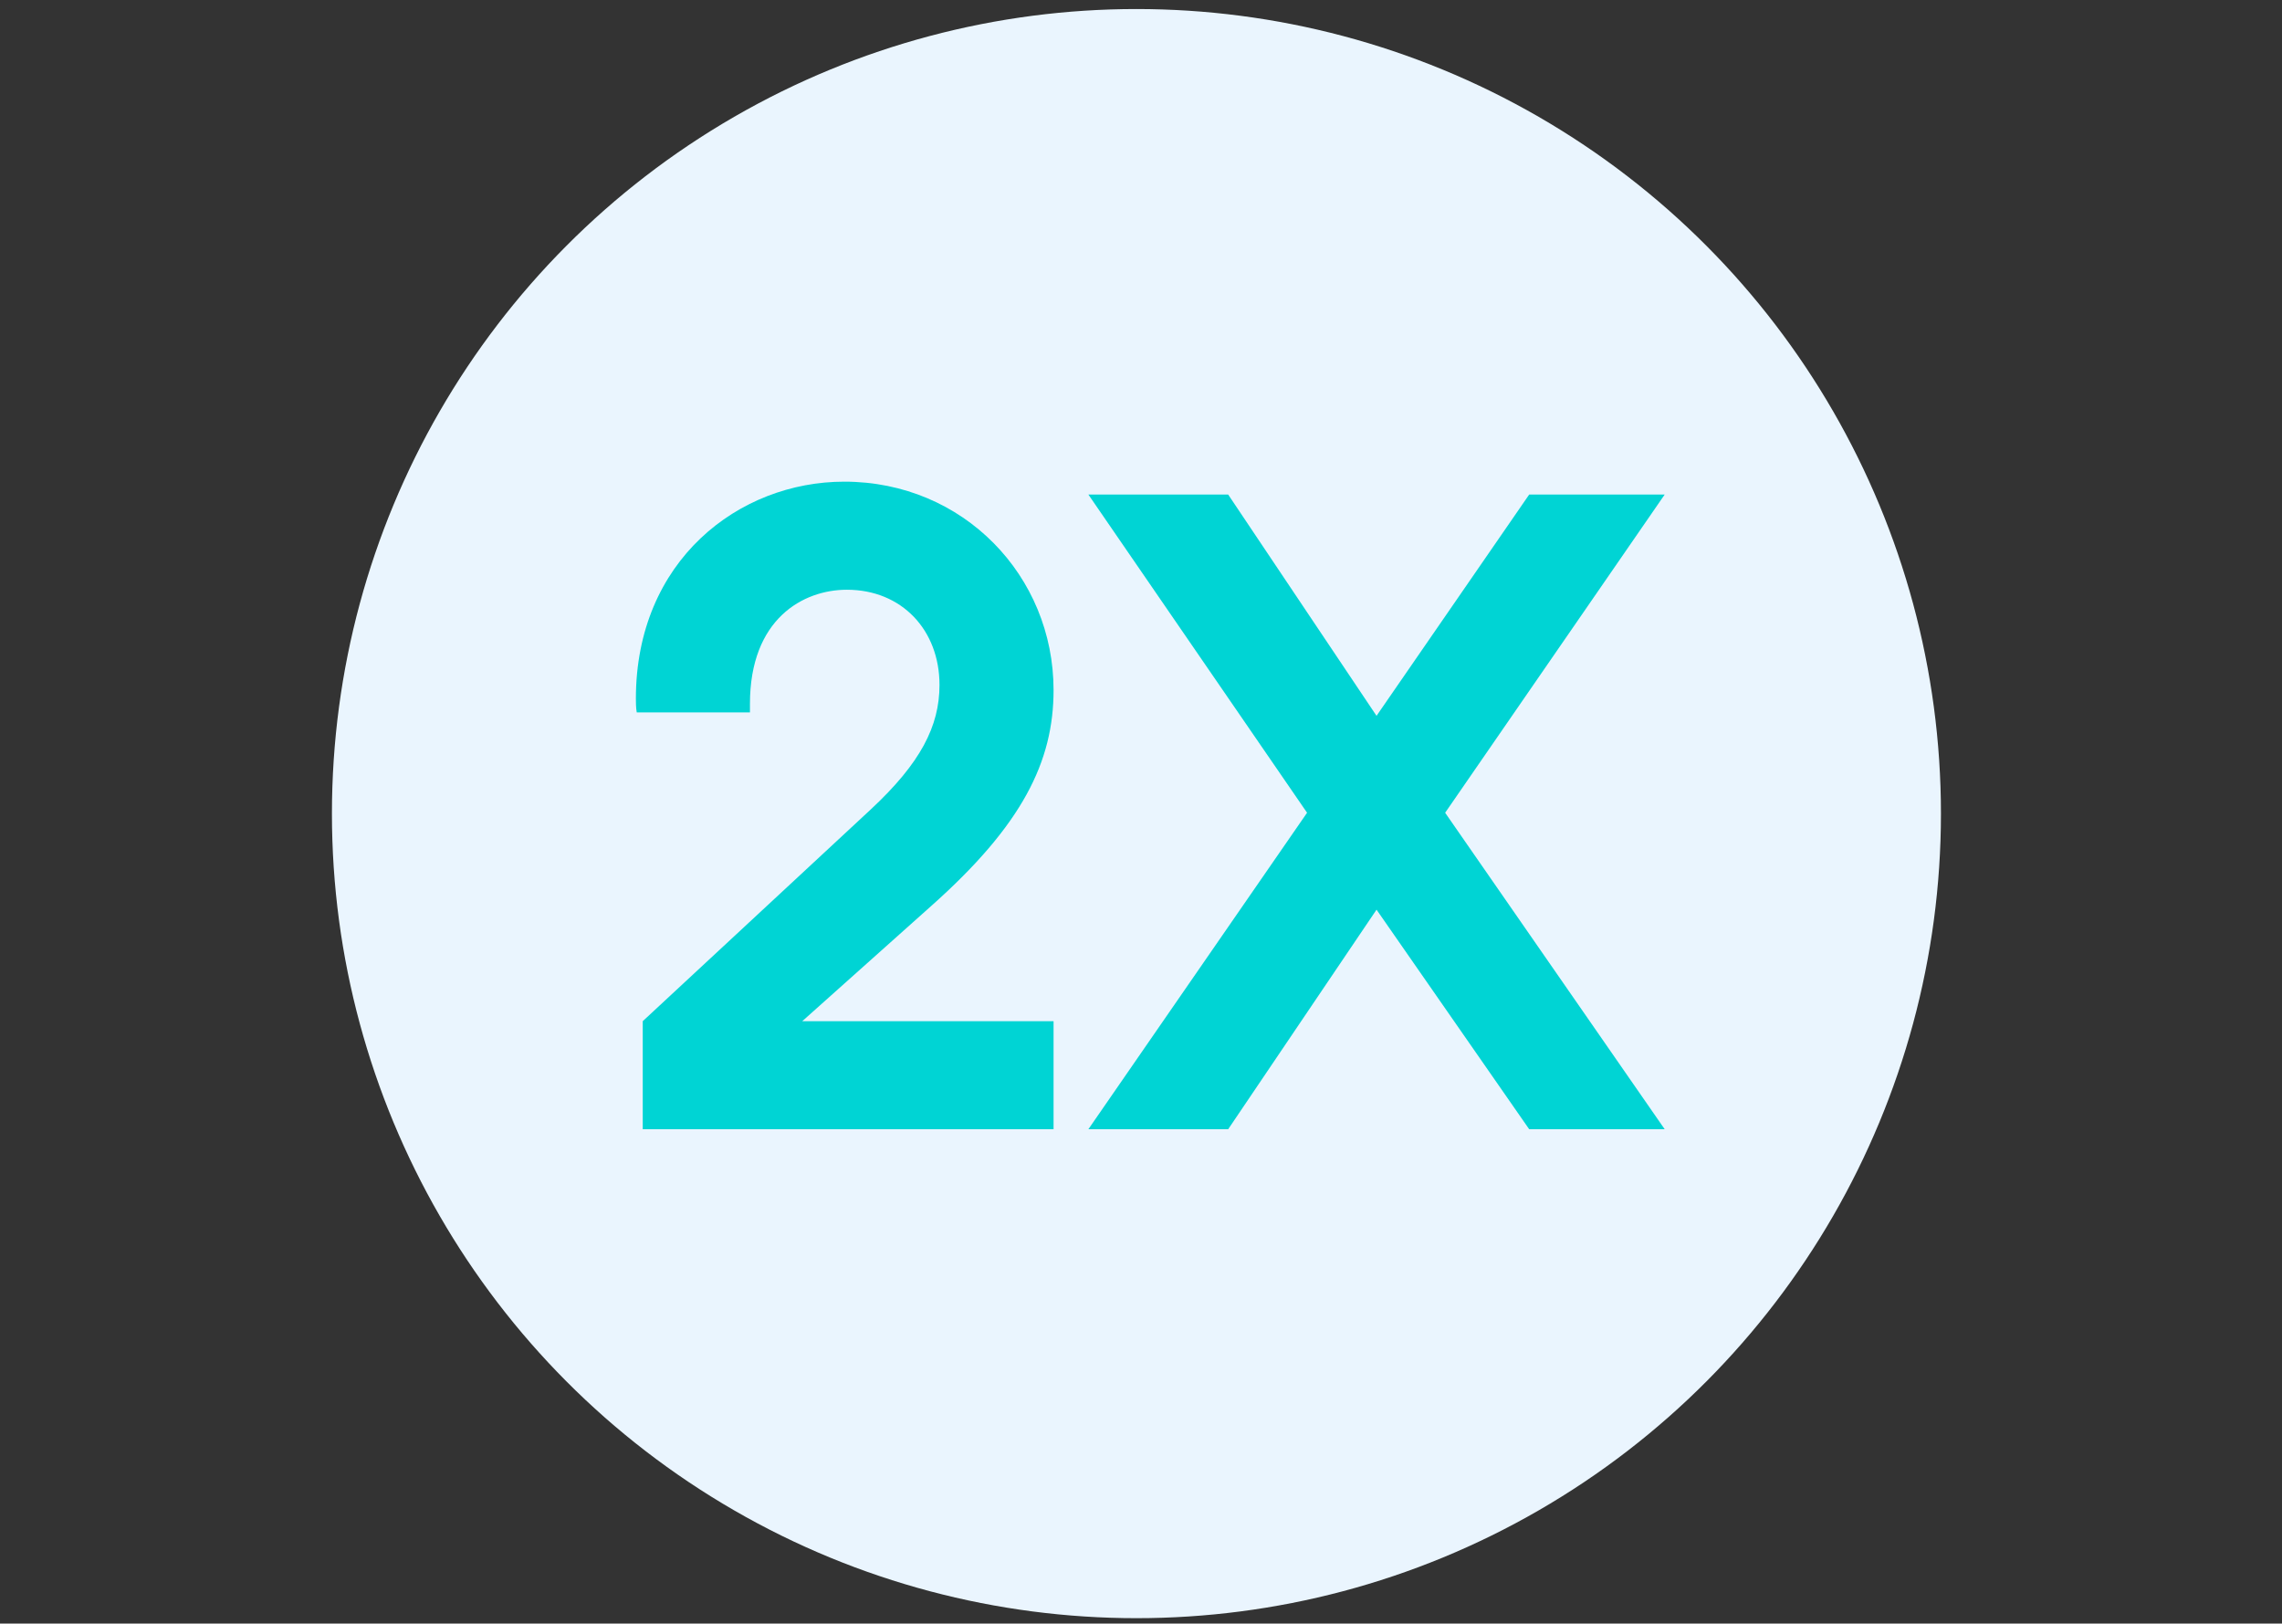 <svg width="149" height="106" viewBox="0 0 149 106" fill="none" xmlns="http://www.w3.org/2000/svg">
<rect x="0" y="0" width="149" height="106" fill="#333333" stroke="none"/>
<circle cx="74.202" cy="53.119" r="52.529" fill="#EAF5FE"/>
<path d="M68.791 73.727V66.671H52.383L60.783 59.167C66.775 53.847 68.791 49.703 68.791 45.055C68.791 37.607 62.911 31.447 55.127 31.447C48.239 31.447 41.519 36.599 41.519 45.615C41.519 45.783 41.519 46.231 41.575 46.511H48.967V45.951C48.967 40.407 52.439 38.503 55.295 38.503C58.879 38.503 61.343 41.135 61.343 44.719C61.343 47.407 60.111 49.815 56.863 52.839L41.967 66.671V73.727H68.791ZM108.695 73.727L94.359 53.063L108.695 32.287H99.847L89.879 46.735L80.191 32.287H71.063L85.343 53.063L71.063 73.727H80.191L89.879 59.391L99.847 73.727H108.695Z" fill="#00D4D4"/>
</svg>

